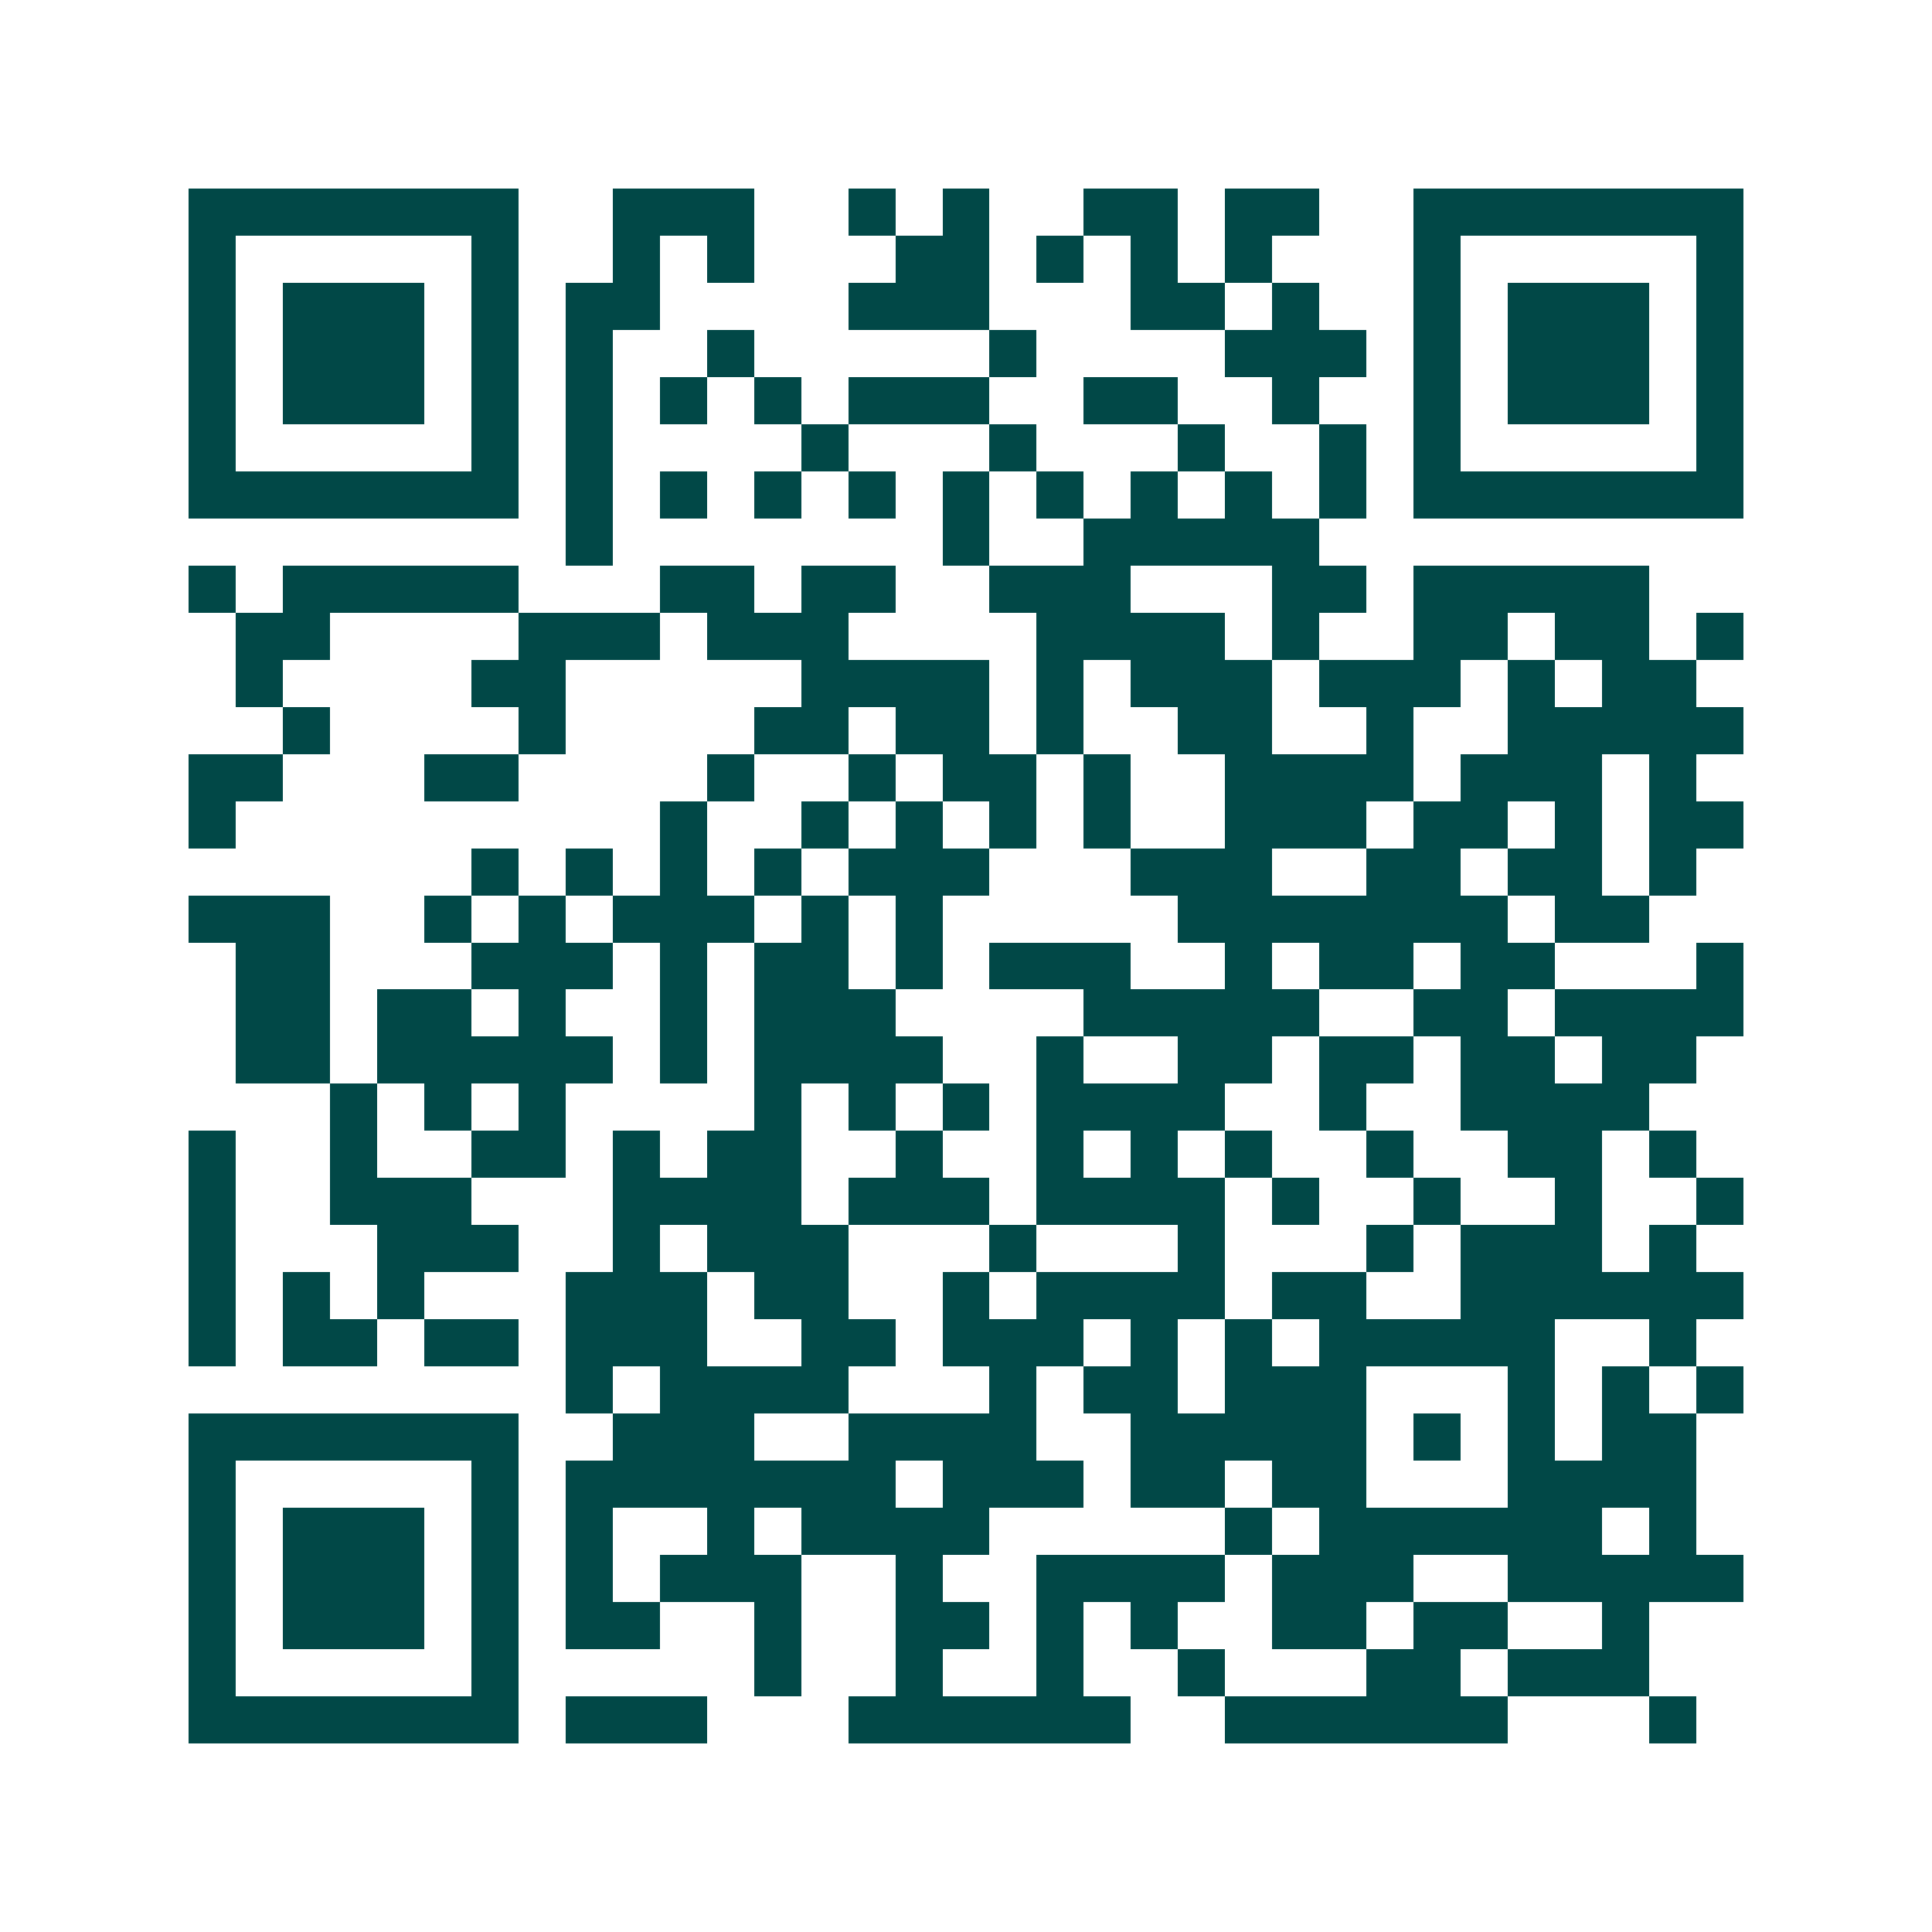 <svg xmlns="http://www.w3.org/2000/svg" width="200" height="200" viewBox="0 0 41 41" shape-rendering="crispEdges"><path fill="#ffffff" d="M0 0h41v41H0z"/><path stroke="#014847" d="M4 4.5h7m2 0h3m2 0h1m1 0h1m2 0h2m1 0h2m2 0h7M4 5.5h1m5 0h1m2 0h1m1 0h1m3 0h2m1 0h1m1 0h1m1 0h1m3 0h1m5 0h1M4 6.5h1m1 0h3m1 0h1m1 0h2m4 0h3m3 0h2m1 0h1m2 0h1m1 0h3m1 0h1M4 7.5h1m1 0h3m1 0h1m1 0h1m2 0h1m5 0h1m4 0h3m1 0h1m1 0h3m1 0h1M4 8.5h1m1 0h3m1 0h1m1 0h1m1 0h1m1 0h1m1 0h3m2 0h2m2 0h1m2 0h1m1 0h3m1 0h1M4 9.5h1m5 0h1m1 0h1m4 0h1m3 0h1m3 0h1m2 0h1m1 0h1m5 0h1M4 10.5h7m1 0h1m1 0h1m1 0h1m1 0h1m1 0h1m1 0h1m1 0h1m1 0h1m1 0h1m1 0h7M12 11.5h1m7 0h1m2 0h5M4 12.5h1m1 0h5m3 0h2m1 0h2m2 0h3m3 0h2m1 0h5M5 13.5h2m4 0h3m1 0h3m4 0h4m1 0h1m2 0h2m1 0h2m1 0h1M5 14.5h1m4 0h2m5 0h4m1 0h1m1 0h3m1 0h3m1 0h1m1 0h2M6 15.5h1m4 0h1m4 0h2m1 0h2m1 0h1m2 0h2m2 0h1m2 0h5M4 16.5h2m3 0h2m4 0h1m2 0h1m1 0h2m1 0h1m2 0h4m1 0h3m1 0h1M4 17.5h1m9 0h1m2 0h1m1 0h1m1 0h1m1 0h1m2 0h3m1 0h2m1 0h1m1 0h2M10 18.5h1m1 0h1m1 0h1m1 0h1m1 0h3m3 0h3m2 0h2m1 0h2m1 0h1M4 19.5h3m2 0h1m1 0h1m1 0h3m1 0h1m1 0h1m5 0h7m1 0h2M5 20.5h2m3 0h3m1 0h1m1 0h2m1 0h1m1 0h3m2 0h1m1 0h2m1 0h2m3 0h1M5 21.5h2m1 0h2m1 0h1m2 0h1m1 0h3m4 0h5m2 0h2m1 0h4M5 22.5h2m1 0h5m1 0h1m1 0h4m2 0h1m2 0h2m1 0h2m1 0h2m1 0h2M7 23.5h1m1 0h1m1 0h1m4 0h1m1 0h1m1 0h1m1 0h4m2 0h1m2 0h4M4 24.5h1m2 0h1m2 0h2m1 0h1m1 0h2m2 0h1m2 0h1m1 0h1m1 0h1m2 0h1m2 0h2m1 0h1M4 25.5h1m2 0h3m3 0h4m1 0h3m1 0h4m1 0h1m2 0h1m2 0h1m2 0h1M4 26.5h1m3 0h3m2 0h1m1 0h3m3 0h1m3 0h1m3 0h1m1 0h3m1 0h1M4 27.5h1m1 0h1m1 0h1m3 0h3m1 0h2m2 0h1m1 0h4m1 0h2m2 0h6M4 28.5h1m1 0h2m1 0h2m1 0h3m2 0h2m1 0h3m1 0h1m1 0h1m1 0h5m2 0h1M12 29.5h1m1 0h4m3 0h1m1 0h2m1 0h3m3 0h1m1 0h1m1 0h1M4 30.5h7m2 0h3m2 0h4m2 0h5m1 0h1m1 0h1m1 0h2M4 31.5h1m5 0h1m1 0h7m1 0h3m1 0h2m1 0h2m3 0h4M4 32.5h1m1 0h3m1 0h1m1 0h1m2 0h1m1 0h4m5 0h1m1 0h6m1 0h1M4 33.5h1m1 0h3m1 0h1m1 0h1m1 0h3m2 0h1m2 0h4m1 0h3m2 0h5M4 34.5h1m1 0h3m1 0h1m1 0h2m2 0h1m2 0h2m1 0h1m1 0h1m2 0h2m1 0h2m2 0h1M4 35.5h1m5 0h1m5 0h1m2 0h1m2 0h1m2 0h1m3 0h2m1 0h3M4 36.5h7m1 0h3m3 0h6m2 0h6m3 0h1"/></svg>
